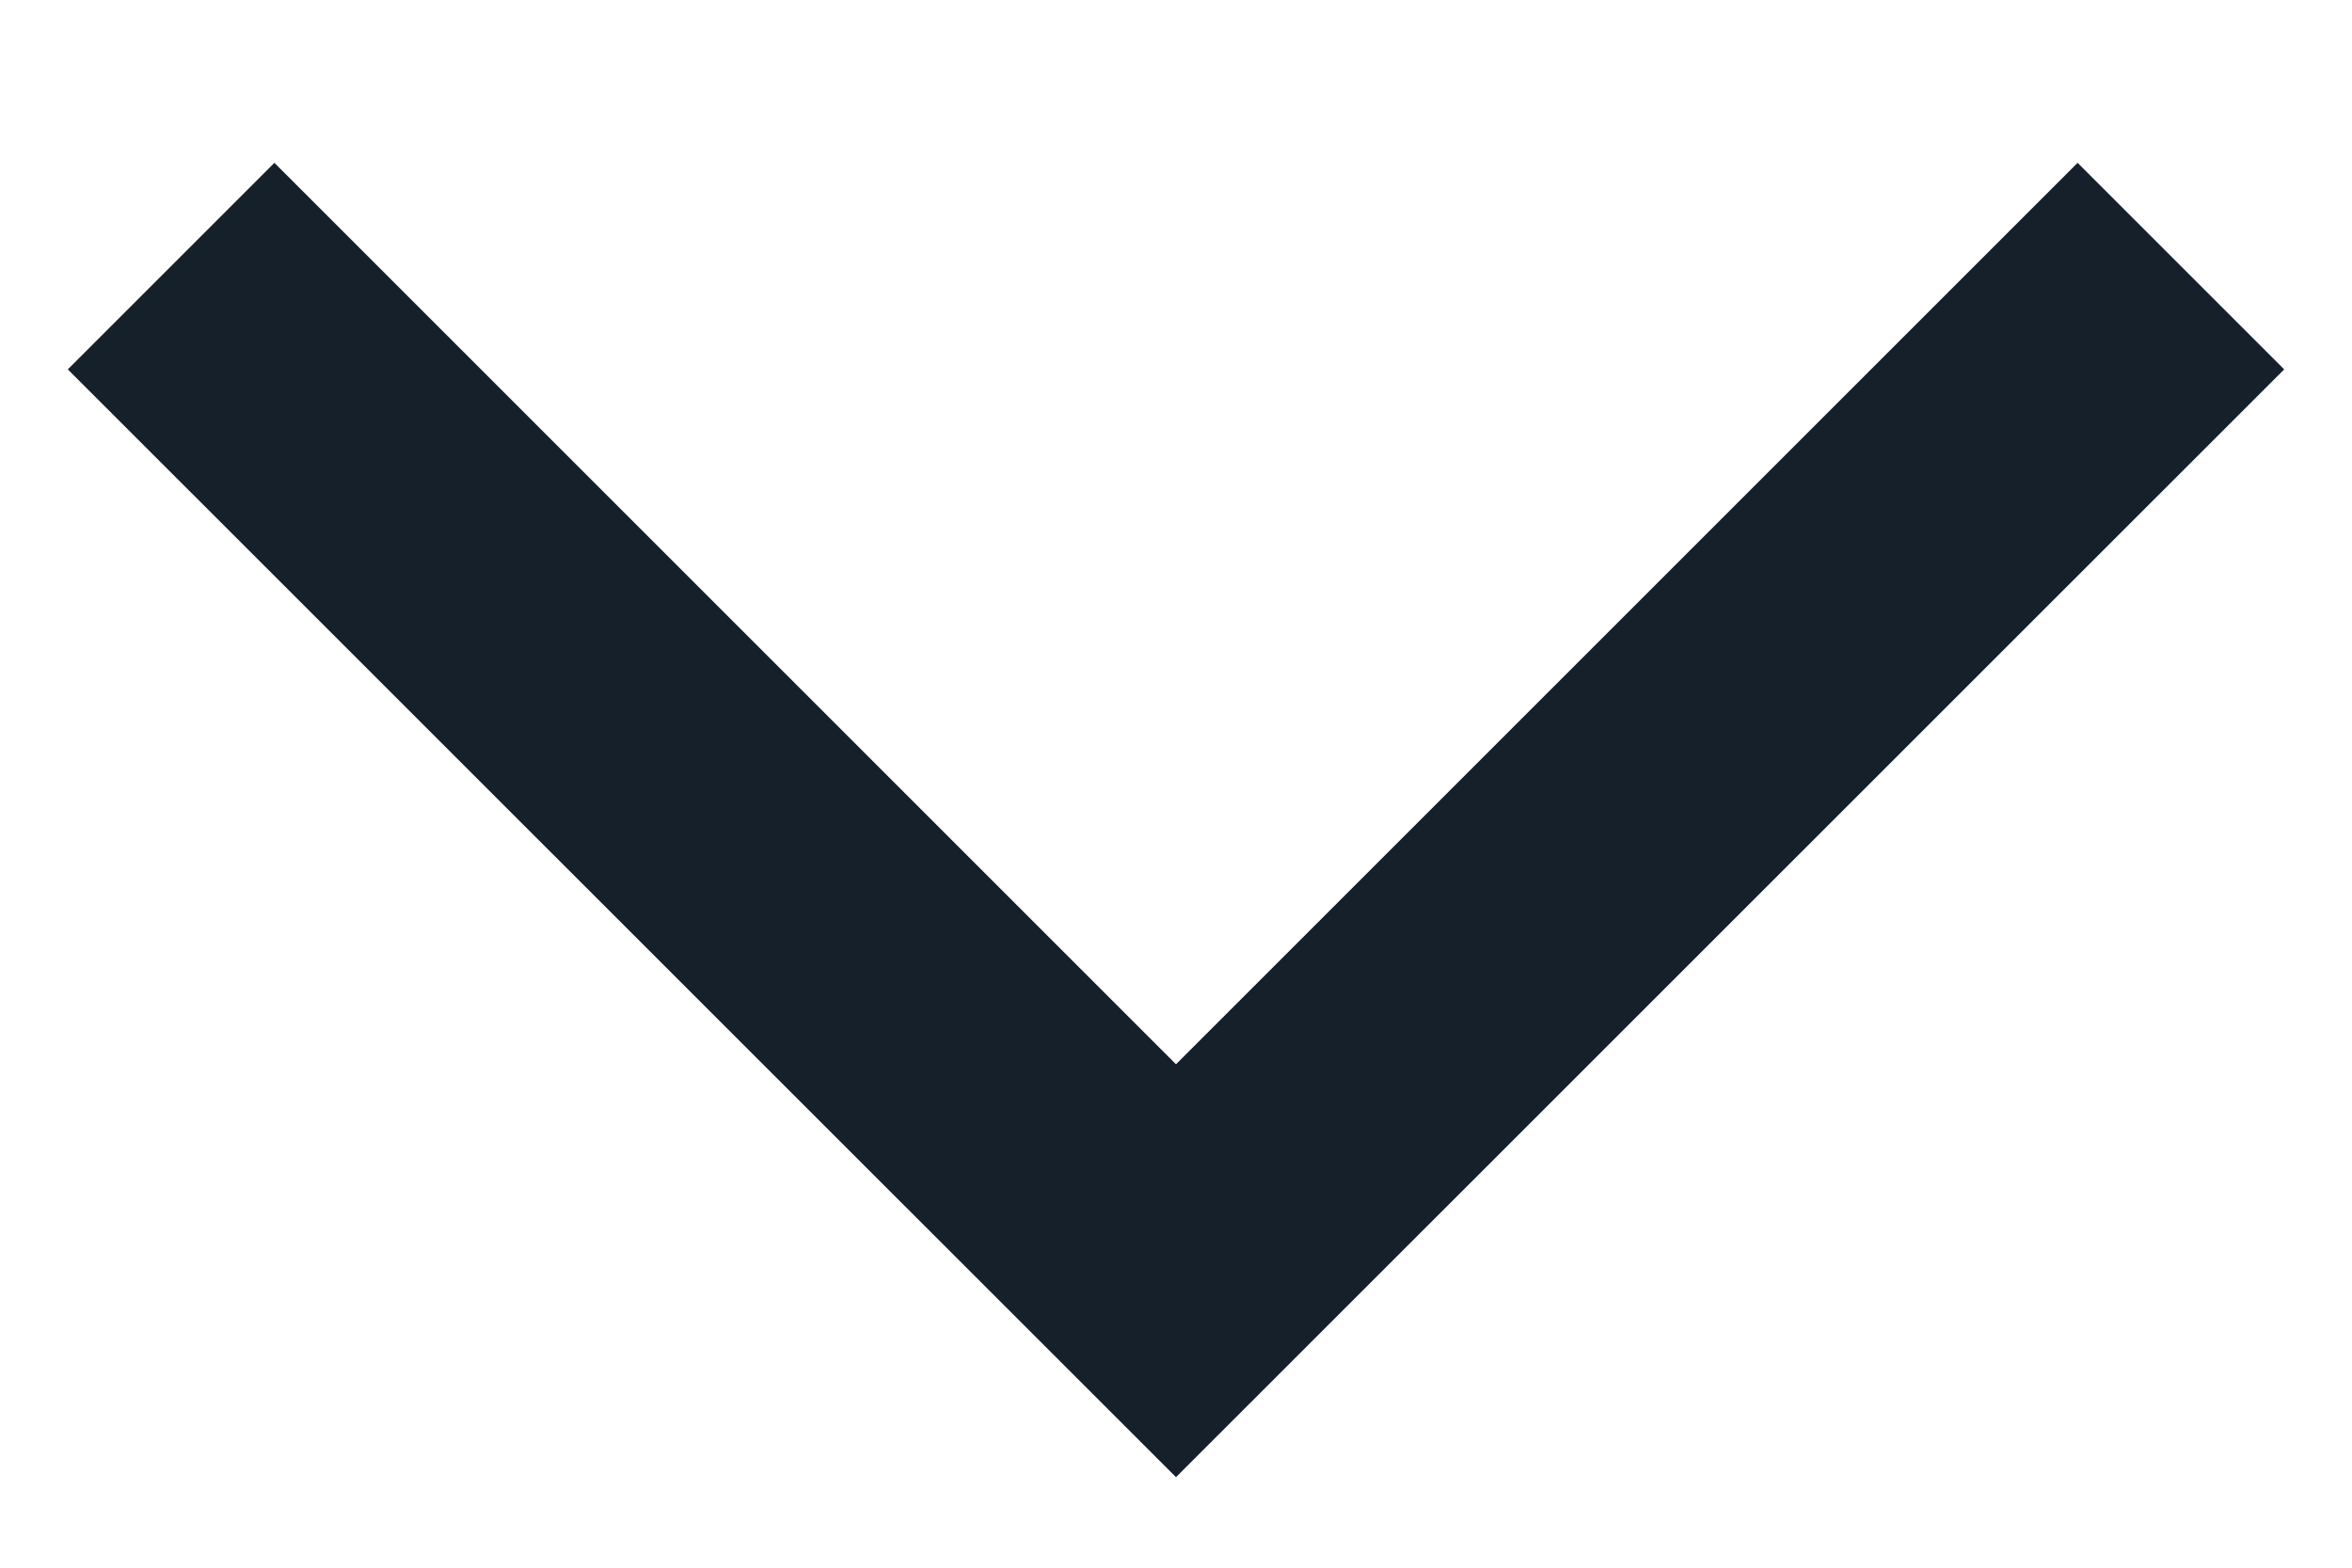 <svg width="12" height="8" viewBox="0 0 12 8" fill="none" xmlns="http://www.w3.org/2000/svg">
<path d="M6 7.538L0.346 1.885L1.4 0.831L6 5.431L10.6 0.831L11.654 1.885L6 7.538Z" fill="#15202A"/>
</svg>
